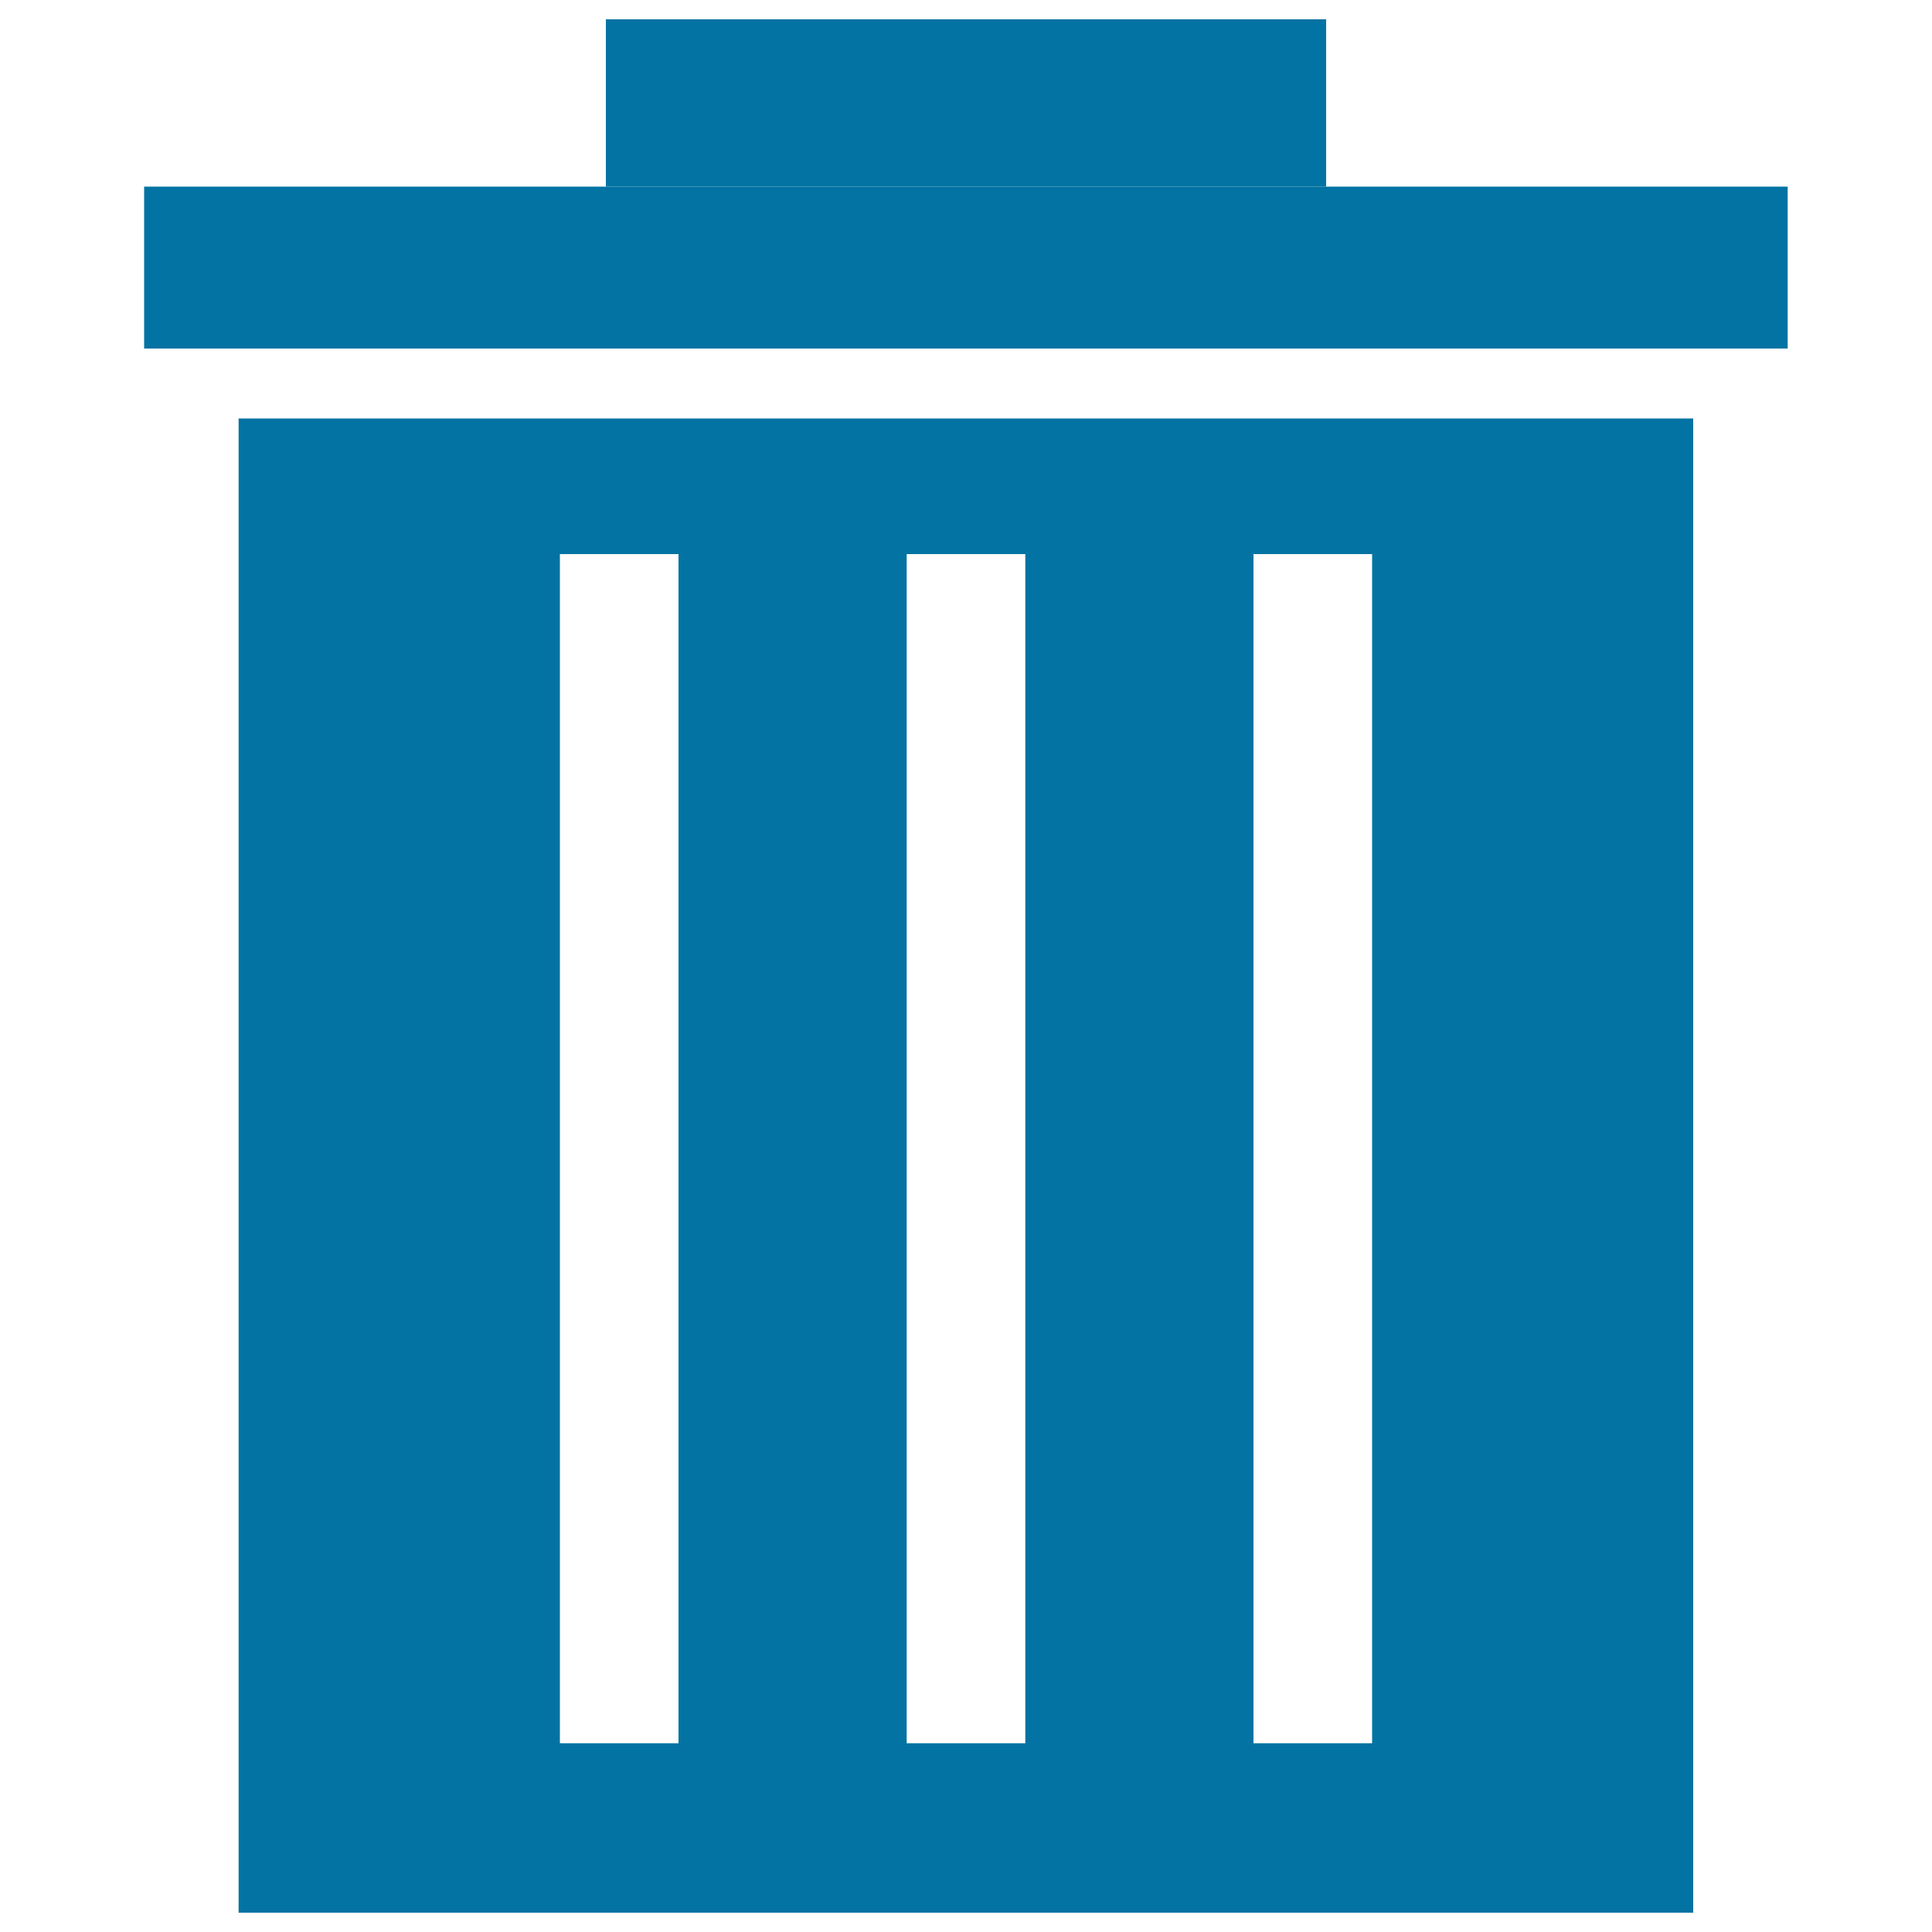 <svg xmlns="http://www.w3.org/2000/svg" viewBox="0 0 1000 1000" style="fill:#0273a2">
<title>Rubish SVG icon</title>
<path d="M313.6,10h372.8v86.6H313.6V10z"/><path d="M74.6,96.6h850.7v83.8H74.6V96.6z"/><path d="M123.5,216.6V990h752.9V216.6H123.5z M351.2,902.3h-61.4V286.8h61.4V902.3z M530.7,902.3h-61.4V286.8h61.4V902.3z M710.2,902.3h-61.4V286.8h61.4V902.3z"/>
</svg>